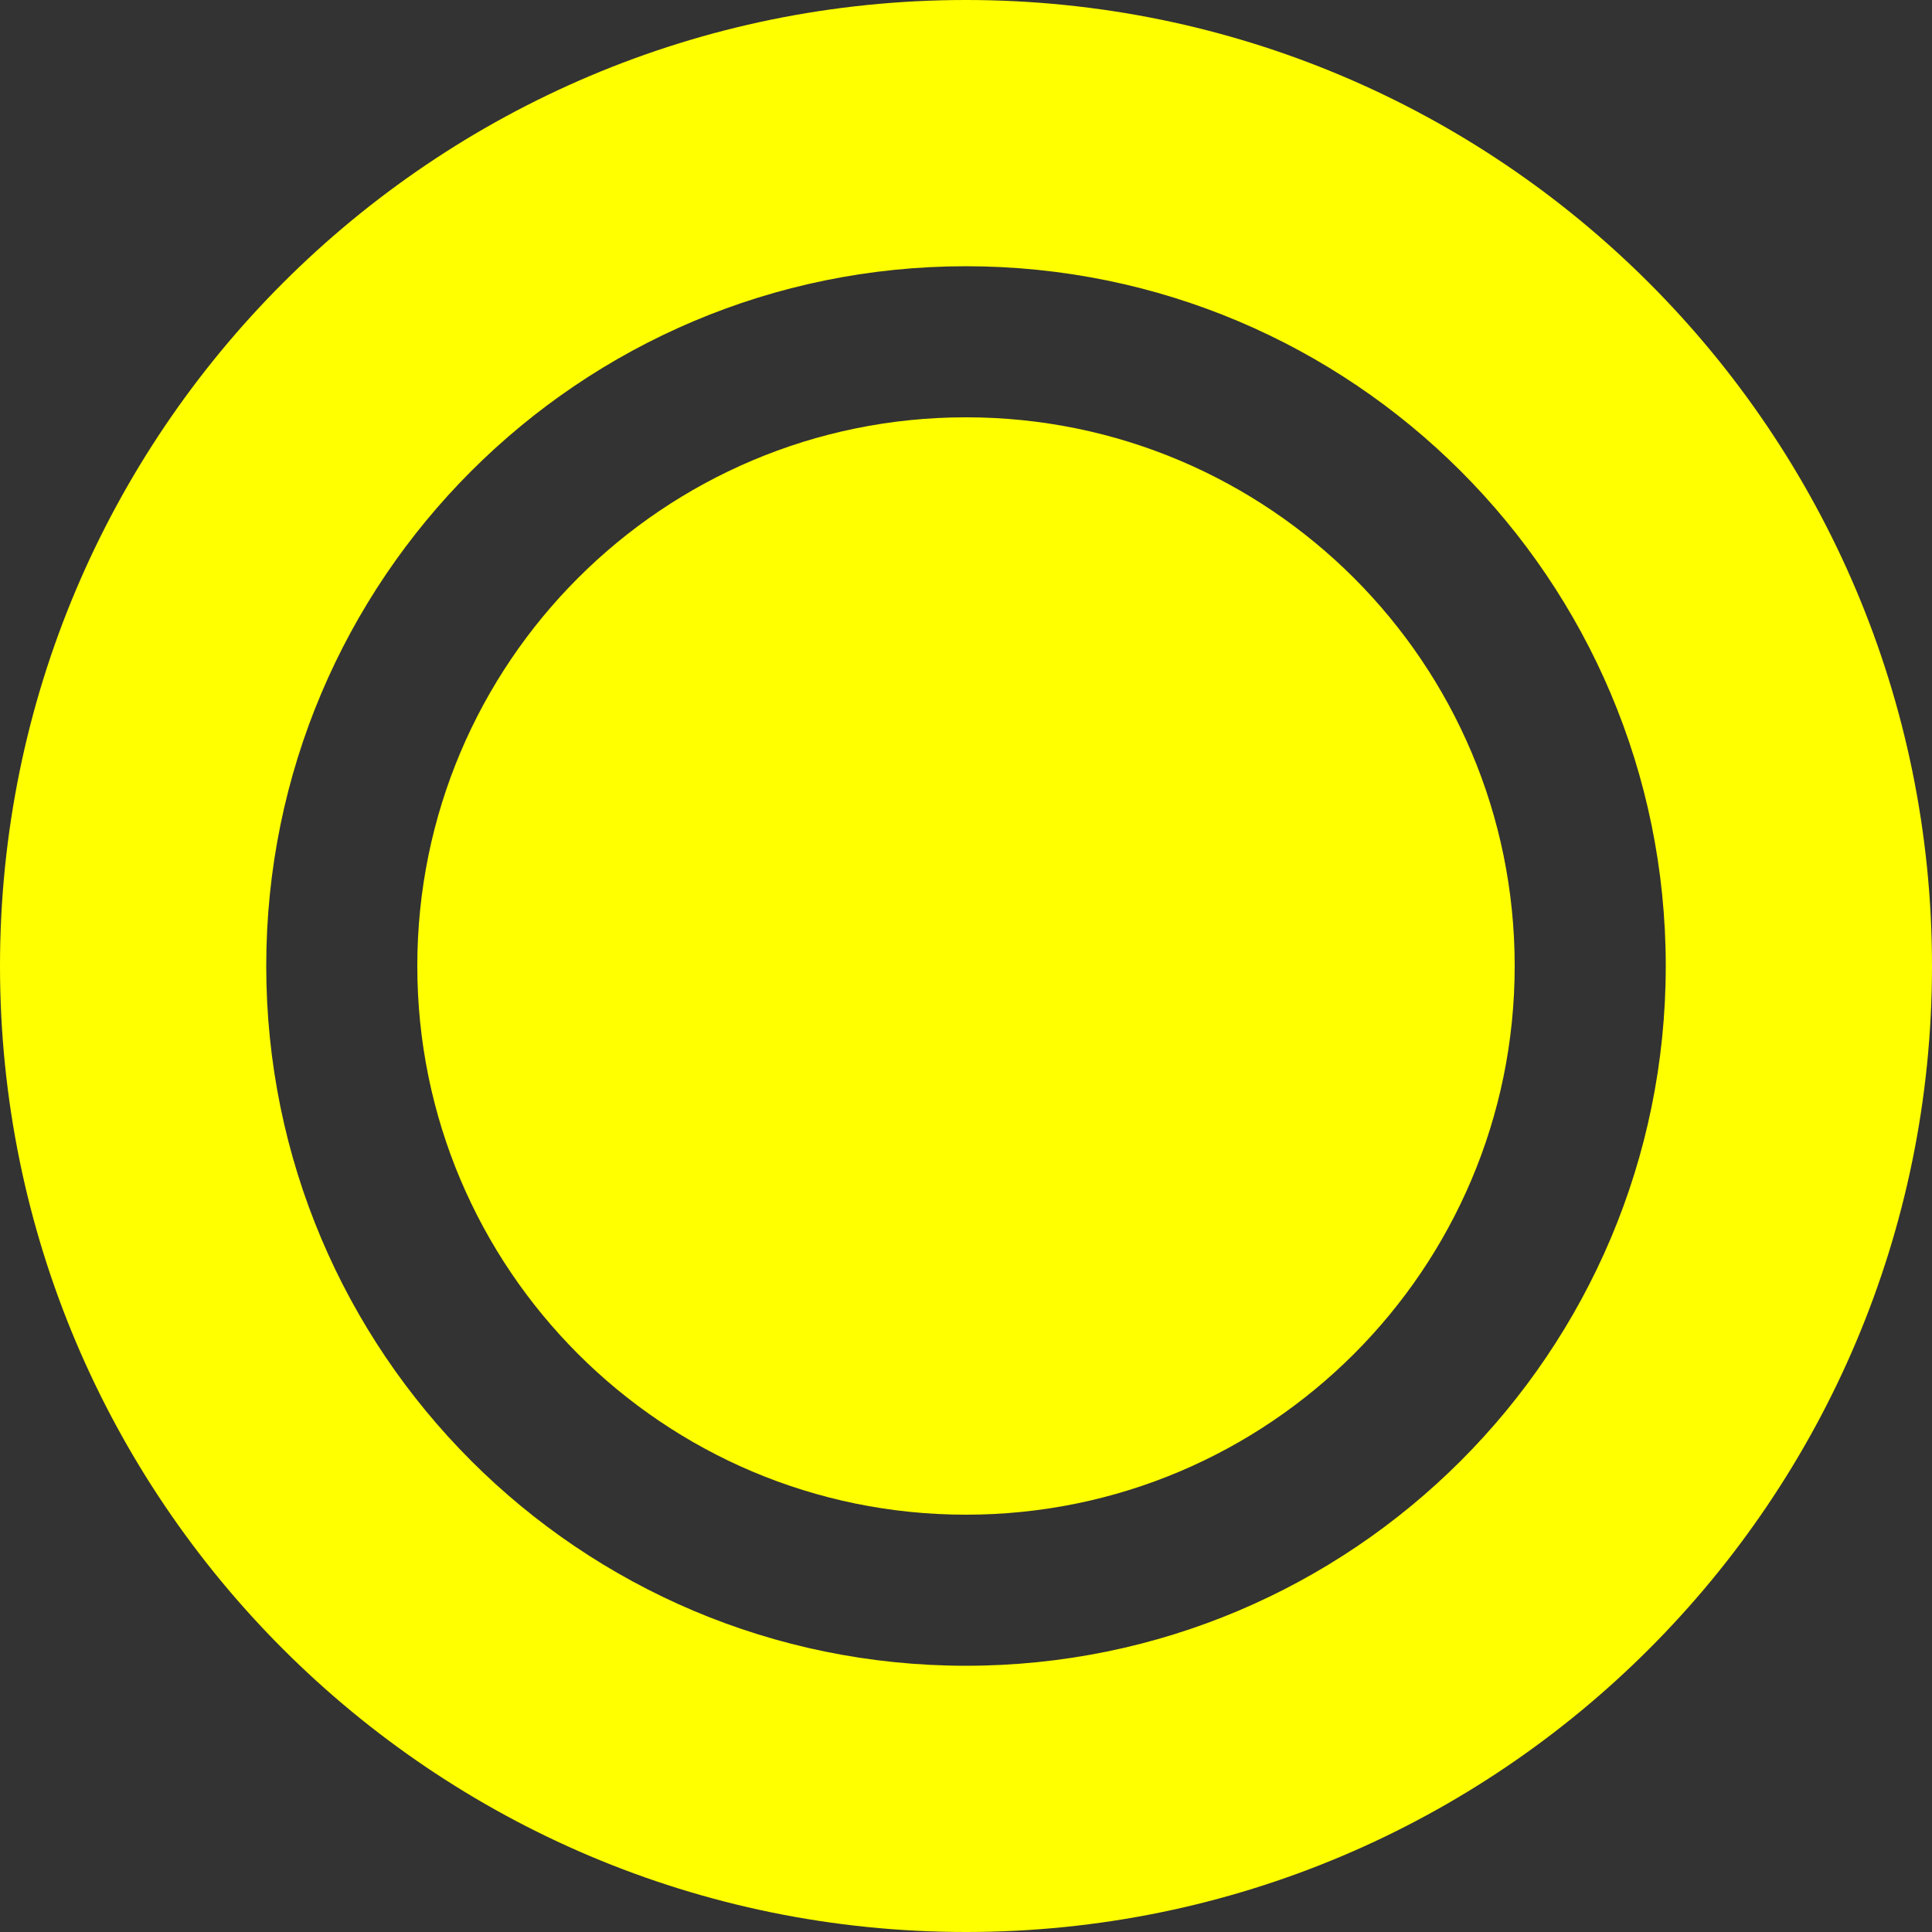 <?xml version="1.0" encoding="UTF-8"?><svg xmlns="http://www.w3.org/2000/svg" width="278.15" height="278.15" viewBox="0 0 278.15 278.15"><rect x="0" y="0" width="278.15" height="278.15" fill="#333333" stroke="none"/><defs><style>.d{fill:#ff0;}</style></defs><g id="a"/><g id="b"><g id="c"><g><path class="d" d="M139.07,0C62.27,0,0,62.27,0,139.07s62.27,139.08,139.07,139.08,139.08-62.27,139.08-139.08S215.88,0,139.07,0Zm0,239.82c-55.64,0-100.74-45.1-100.74-100.75S83.43,38.33,139.07,38.33s100.75,45.1,100.75,100.74-45.1,100.75-100.75,100.75Z"/><path class="d" d="M139.07,60.08c-43.62,0-78.99,35.37-78.99,78.99s35.37,79,78.99,79,79-35.37,79-79-35.37-78.99-79-78.99Z"/></g></g></g></svg>